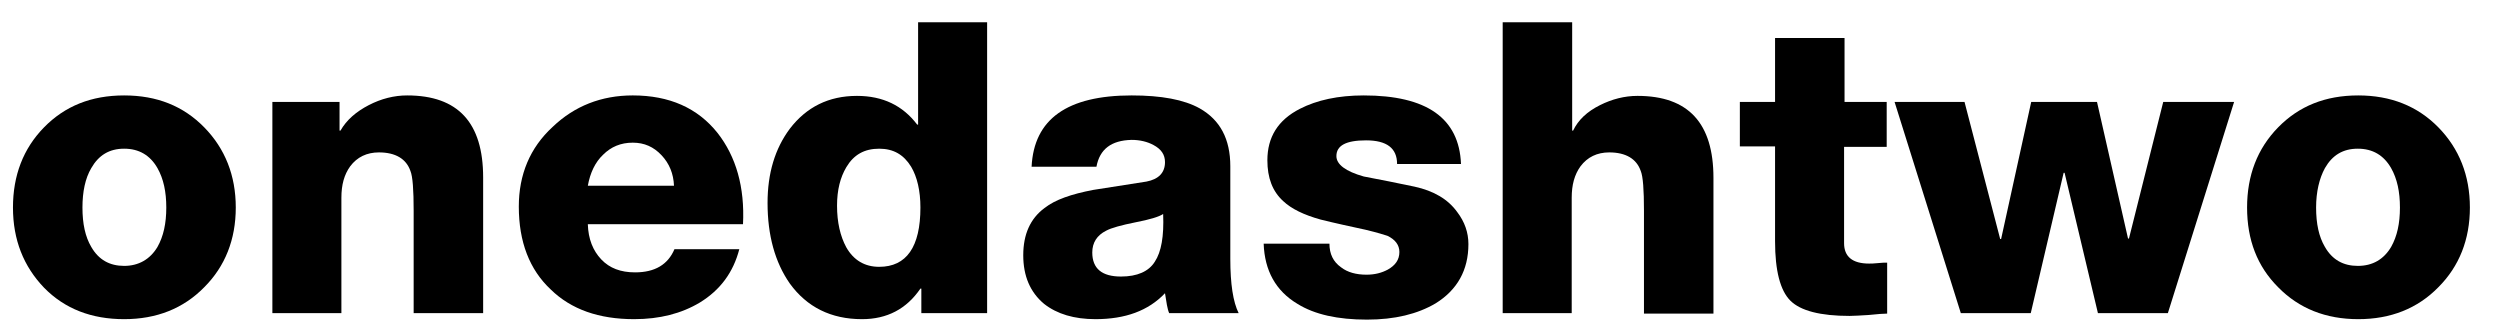 <?xml version="1.0" encoding="utf-8"?>
<!-- Generator: Adobe Illustrator 24.1.0, SVG Export Plug-In . SVG Version: 6.00 Build 0)  -->
<svg version="1.1" id="Layer_1" xmlns="http://www.w3.org/2000/svg" xmlns:xlink="http://www.w3.org/1999/xlink" x="0px" y="0px"
	 viewBox="0 0 539.7 72" style="enable-background:new 0 0 539.7 72;" xml:space="preserve">
<g>
	<path d="M2.8,44.8c0-6.9,2.2-12.7,6.7-17.3c4.5-4.6,10.2-6.9,17.3-6.9s12.8,2.3,17.3,6.9c4.5,4.6,6.8,10.4,6.8,17.3
		s-2.3,12.7-6.8,17.2c-4.5,4.6-10.3,6.9-17.3,6.9S14,66.7,9.5,62.1C5.1,57.5,2.8,51.8,2.8,44.8z M17.8,44.8c0,3.5,0.6,6.3,1.9,8.5
		c1.6,2.8,4,4.1,7.1,4.1s5.6-1.4,7.2-4.1c1.3-2.3,1.9-5.1,1.9-8.5c0-3.4-0.6-6.2-1.9-8.5c-1.6-2.8-4-4.2-7.2-4.2s-5.5,1.4-7.1,4.2
		C18.4,38.5,17.8,41.4,17.8,44.8z"/>
	<path d="M58.8,67.6V22h14.5v6.2h0.2c1.3-2.3,3.4-4.1,6.1-5.5c2.7-1.4,5.5-2.1,8.3-2.1c11,0,16.4,5.9,16.4,17.7v29.3h-15V45.5
		c0-4.5-0.2-7.4-0.7-8.6c-0.9-2.6-3.2-4-6.8-4c-2.6,0-4.7,1-6.2,3c-1.3,1.8-1.9,4-1.9,6.8v24.9H58.8z"/>
	<path d="M160.4,48.4h-33.5c0.1,3.2,1.1,5.7,2.9,7.6c1.8,1.9,4.2,2.8,7.3,2.8c4.3,0,7.1-1.7,8.5-5h14c-1.3,5-4.1,8.8-8.5,11.5
		c-4,2.4-8.7,3.6-14.2,3.6c-7.6,0-13.6-2.1-18-6.4c-4.6-4.3-6.9-10.3-6.9-17.9c0-6.9,2.4-12.7,7.3-17.2c4.7-4.5,10.5-6.8,17.3-6.8
		c7.9,0,14,2.7,18.3,8.1C158.9,33.8,160.8,40.4,160.4,48.4z M126.9,40.1h18.6c-0.1-2.6-1-4.8-2.7-6.6c-1.7-1.8-3.7-2.7-6.2-2.7
		c-2.6,0-4.7,0.9-6.4,2.6C128.5,35,127.4,37.3,126.9,40.1z"/>
	<path d="M213.1,4.8v62.8h-14.2v-5.3h-0.2c-3,4.4-7.2,6.6-12.6,6.6c-6.7,0-11.9-2.6-15.6-7.7c-3.2-4.6-4.8-10.4-4.8-17.4
		c0-6.4,1.6-11.7,4.8-16c3.6-4.7,8.4-7.1,14.5-7.1c5.6,0,9.9,2.1,13,6.2h0.2V4.8H213.1z M189.8,32.1c-3.2,0-5.5,1.3-7.1,4
		c-1.3,2.2-2,4.9-2,8.3c0,3.6,0.7,6.6,2,9c1.6,2.8,4,4.2,7.1,4.2c5.9,0,8.9-4.3,8.9-12.8c0-3.6-0.7-6.6-2-8.8
		C195.1,33.4,192.9,32.1,189.8,32.1z"/>
	<path d="M236.7,36h-14c0.5-10.3,7.7-15.4,21.6-15.4c6.4,0,11.3,0.9,14.7,2.8c4.4,2.5,6.6,6.6,6.6,12.5v20c0,5.4,0.6,9.3,1.8,11.7
		h-15c-0.4-0.9-0.6-2.4-0.9-4.3c-3.6,3.8-8.6,5.6-15,5.6c-4.6,0-8.3-1.1-11.1-3.3c-3-2.5-4.5-6-4.5-10.5c0-4.5,1.5-7.9,4.6-10.2
		c2.3-1.8,5.8-3,10.5-3.9c3.9-0.6,7.7-1.2,11.5-1.8c2.6-0.5,4-1.9,4-4.2c0-1.6-0.8-2.8-2.5-3.7c-1.3-0.7-2.9-1.1-4.7-1.1
		C239.9,30.3,237.4,32.2,236.7,36z M235.8,54.5c0,3.5,2.1,5.2,6.2,5.2c3.5,0,6-1.1,7.3-3.2c1.4-2.1,2-5.5,1.8-10.3
		c-0.9,0.6-2.9,1.2-6,1.8c-3,0.6-5.2,1.2-6.3,1.8C236.8,50.8,235.8,52.4,235.8,54.5z"/>
	<path d="M272.8,52.6h14.2c0,2.2,0.8,3.9,2.5,5.1c1.4,1.1,3.3,1.6,5.5,1.6c1.8,0,3.3-0.4,4.6-1.1c1.6-0.9,2.5-2.1,2.5-3.8
		c0-1.5-0.9-2.7-2.6-3.5c-0.6-0.2-2.2-0.7-4.7-1.3c-3.2-0.7-6.5-1.4-9.7-2.2c-3.6-1-6.3-2.3-8.1-4c-2.3-2.1-3.4-5-3.4-8.8
		c0-5,2.3-8.7,7-11.1c3.7-1.9,8.3-2.9,13.8-2.9c13.6,0,20.6,4.9,21,14.8h-13.8c0-3.4-2.2-5.1-6.7-5.1c-4.3,0-6.4,1.1-6.4,3.4
		c0,1.8,2,3.3,5.9,4.4c3.6,0.7,7.3,1.4,11,2.2c4.1,0.9,7.2,2.7,9.2,5.5c1.6,2.1,2.4,4.4,2.4,6.9c0,5.6-2.4,9.9-7.1,12.8
		c-3.9,2.3-8.8,3.5-14.8,3.5c-6.3,0-11.3-1.1-15-3.4C275.4,62.8,273,58.4,272.8,52.6z"/>
	<path d="M324.4,67.6V4.8h15v23.4h0.2c1.1-2.3,3-4.1,5.8-5.5c2.6-1.3,5.3-2,8.1-2c11,0,16.4,5.9,16.4,17.7v29.3h-15V45.5
		c0-4.5-0.2-7.4-0.7-8.6c-0.9-2.6-3.2-4-6.8-4c-2.6,0-4.7,1-6.2,3c-1.3,1.8-1.9,4-1.9,6.8v24.9H324.4z"/>
	<path d="M407.3,22v9.7h-9.2v20.8c0,2.9,1.8,4.4,5.4,4.4c0.4,0,1,0,1.9-0.1c0.8-0.1,1.5-0.1,2-0.1v11c-0.7,0-2.1,0.1-4,0.3
		c-1.8,0.1-3.1,0.2-4.1,0.2c-6.3,0-10.6-1.1-12.8-3.3c-2.2-2.2-3.3-6.5-3.3-12.8V31.6h-7.6V22h7.6V8.2h15V22H407.3z"/>
	<path d="M482.3,22L468,67.6h-15.1l-7.2-30.3h-0.2l-7.1,30.3h-15.1L409,22h15.1l7.7,29.6h0.2l6.5-29.6h14.2l6.7,29.5h0.2L467,22
		H482.3z"/>
	<path d="M485.1,44.8c0-6.9,2.2-12.7,6.7-17.3c4.5-4.6,10.2-6.9,17.3-6.9c7,0,12.8,2.3,17.3,6.9c4.5,4.6,6.8,10.4,6.8,17.3
		s-2.3,12.7-6.8,17.2c-4.5,4.6-10.3,6.9-17.3,6.9c-7,0-12.8-2.3-17.3-6.9C487.3,57.5,485.1,51.8,485.1,44.8z M500,44.8
		c0,3.5,0.6,6.3,1.9,8.5c1.6,2.8,4,4.1,7.1,4.1c3.2,0,5.6-1.4,7.2-4.1c1.3-2.3,1.9-5.1,1.9-8.5c0-3.4-0.6-6.2-1.9-8.5
		c-1.6-2.8-4-4.2-7.2-4.2c-3.2,0-5.5,1.4-7.1,4.2C500.7,38.5,500,41.4,500,44.8z"/>
</g>
</svg>

